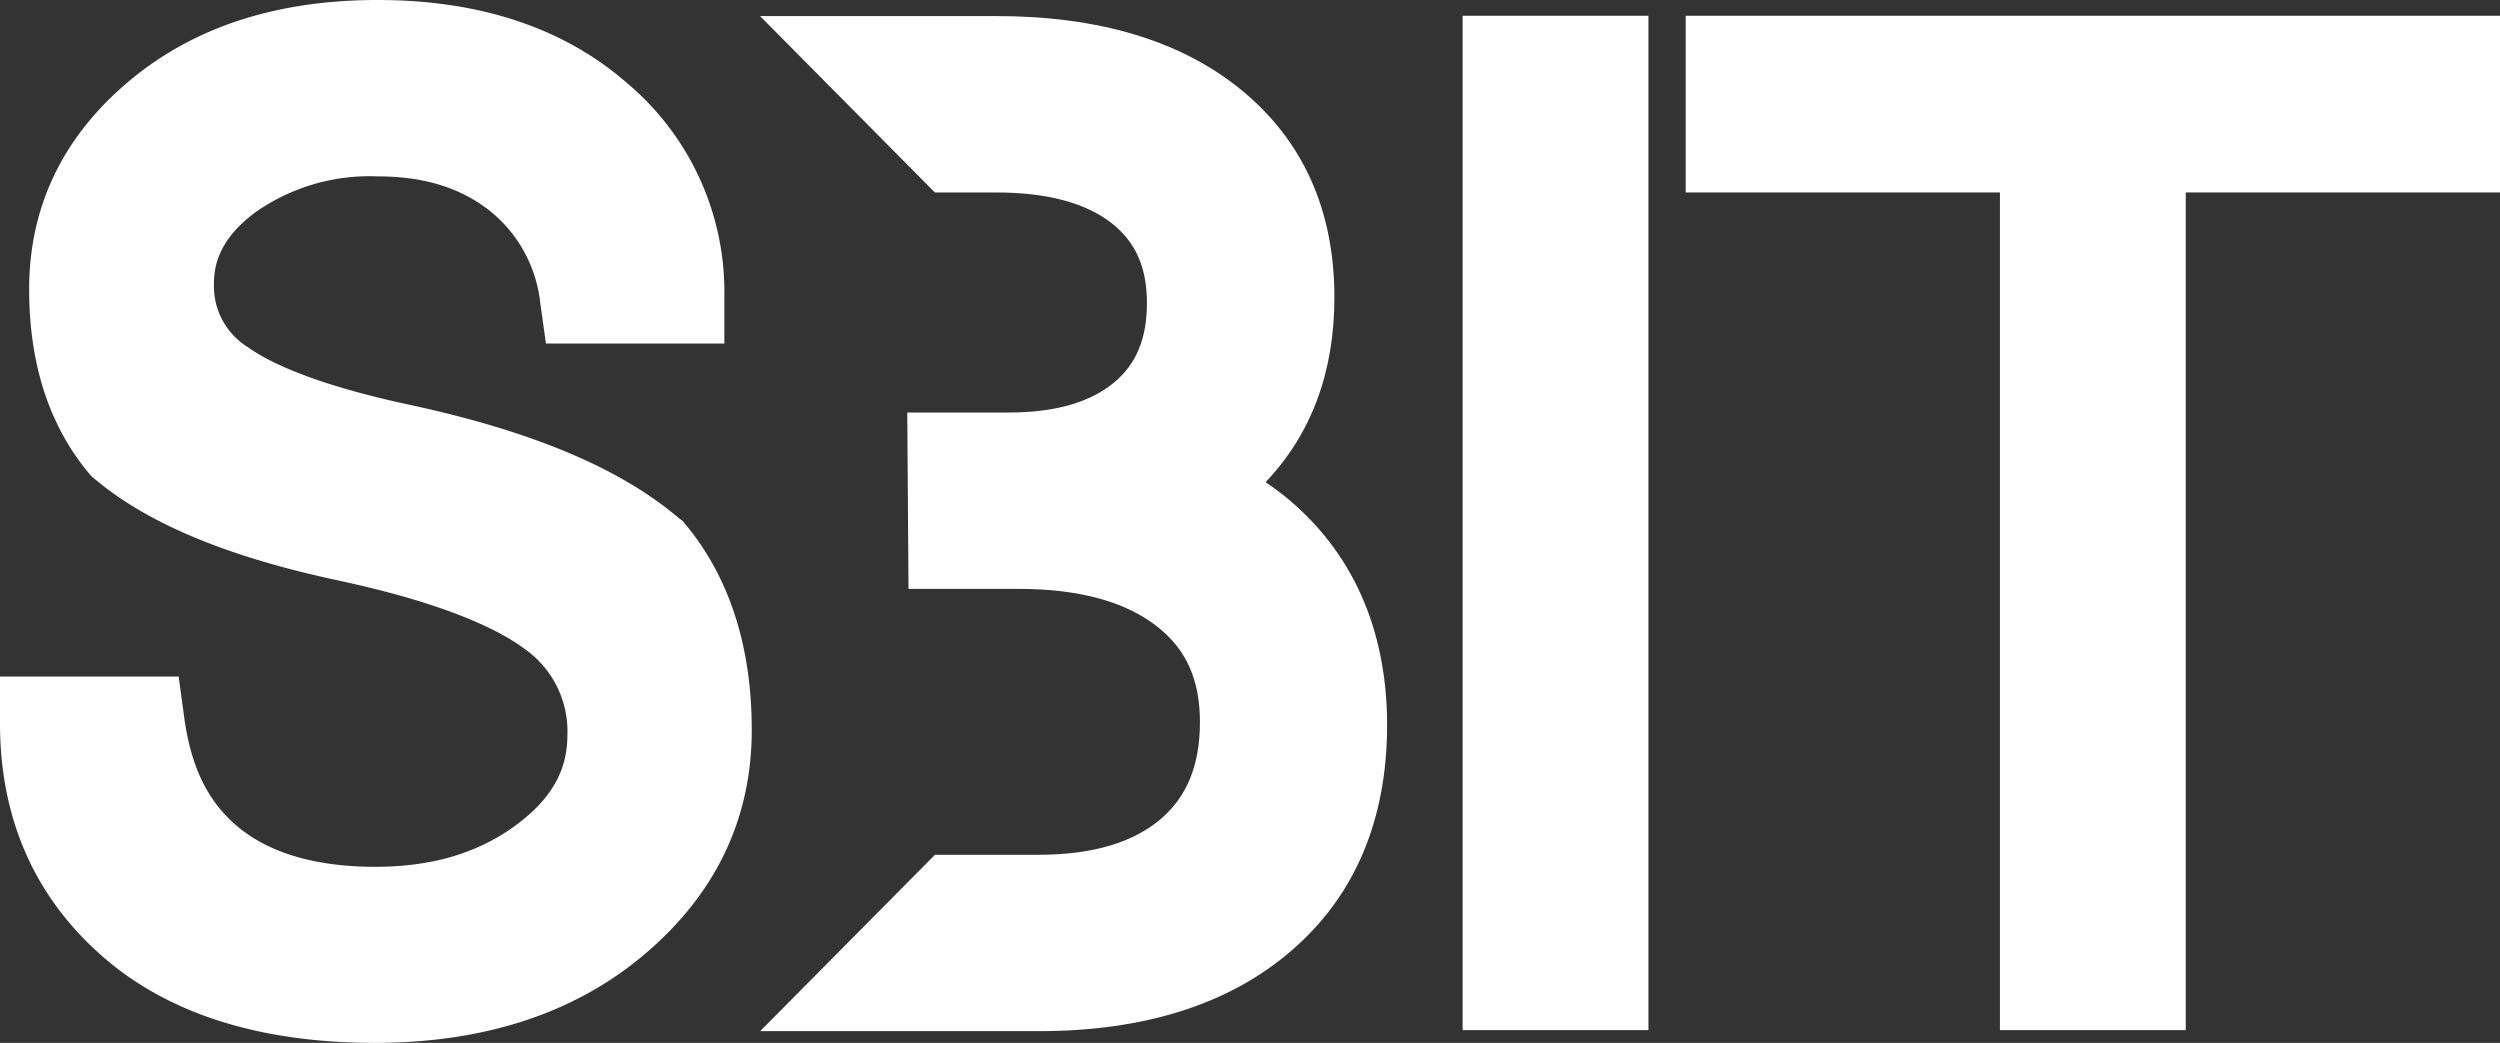<svg xmlns="http://www.w3.org/2000/svg" viewBox="0 0 240.97 100.52"><rect x="0" y="0" width="240.97" height="100.52" fill="#333333" stroke="none"/><defs><style>.cls-1{fill:#fff;}</style></defs><g id="Layer_2" data-name="Layer 2"><g id="Layer_2-2" data-name="Layer 2"><path class="cls-1" d="M65.78,50.19,65.5,50c-5.59-4.79-14-8.37-25.82-10.94h0c-9.41-2-13.78-4.16-15.78-5.59a6.92,6.92,0,0,1-3.28-6.07c0-1.71.42-4.29,4-6.94A19.12,19.12,0,0,1,36.38,17c4.49,0,8,1.09,10.87,3.35a13.22,13.22,0,0,1,4.83,8.89l.54,3.87h17.2v-4.5A26.31,26.31,0,0,0,60.43,8c-6.06-5.29-14.15-8-24-8s-17.83,2.64-24,7.83C6,13.22,2.81,20,2.81,27.88c0,7.19,1.93,13.14,5.73,17.7l.26.31.3.25c5.11,4.32,12.8,7.52,23.5,9.81s15.71,4.9,18,6.62a9.72,9.72,0,0,1,4.09,8.32c0,3.37-1.55,6.1-4.87,8.58-3.69,2.75-8.16,4.08-13.66,4.08s-9.93-1.23-13-3.67S18.41,74,17.75,69.11l-.53-3.9H0v4.5C0,78.84,3.29,86.37,9.78,92.1c6.33,5.59,15.2,8.42,26.36,8.42,10.54,0,19.27-2.86,25.94-8.5C69,86.19,72.46,78.9,72.46,70.36c0-8.08-2.17-14.77-6.44-19.88Z"/><path class="cls-1" d="M123.81,47.81l0,0c-.59-.46-1.19-.91-1.82-1.34,4.4-4.62,6.63-10.59,6.63-17.81,0-8.46-3.07-15.23-9.12-20.11-5.76-4.65-13.65-7-23.45-7H73.26l16.85,17H96c4.91,0,8.68,1,11.2,3,2.28,1.82,3.35,4.25,3.35,7.65s-1,5.84-3.12,7.63c-2.3,1.94-5.71,2.93-10.14,2.93H87.45l.12,17H98.19c5.81,0,10.3,1.23,13.36,3.64,2.81,2.21,4.11,5.14,4.11,9.21s-1.22,7.14-3.74,9.3c-2.68,2.31-6.65,3.48-11.8,3.48h-10l-16.85,17h26.86c10.17,0,18.34-2.59,24.29-7.71,6.16-5.28,9.28-12.62,9.28-21.81S130.36,53.11,123.81,47.81Z"/><rect class="cls-1" x="140.98" y="1.52" width="17.91" height="97.77"/><polygon class="cls-1" points="162.48 1.52 162.48 18.55 192.77 18.55 192.77 99.29 210.68 99.29 210.68 18.55 240.97 18.55 240.97 1.52 162.48 1.52"/></g></g></svg>